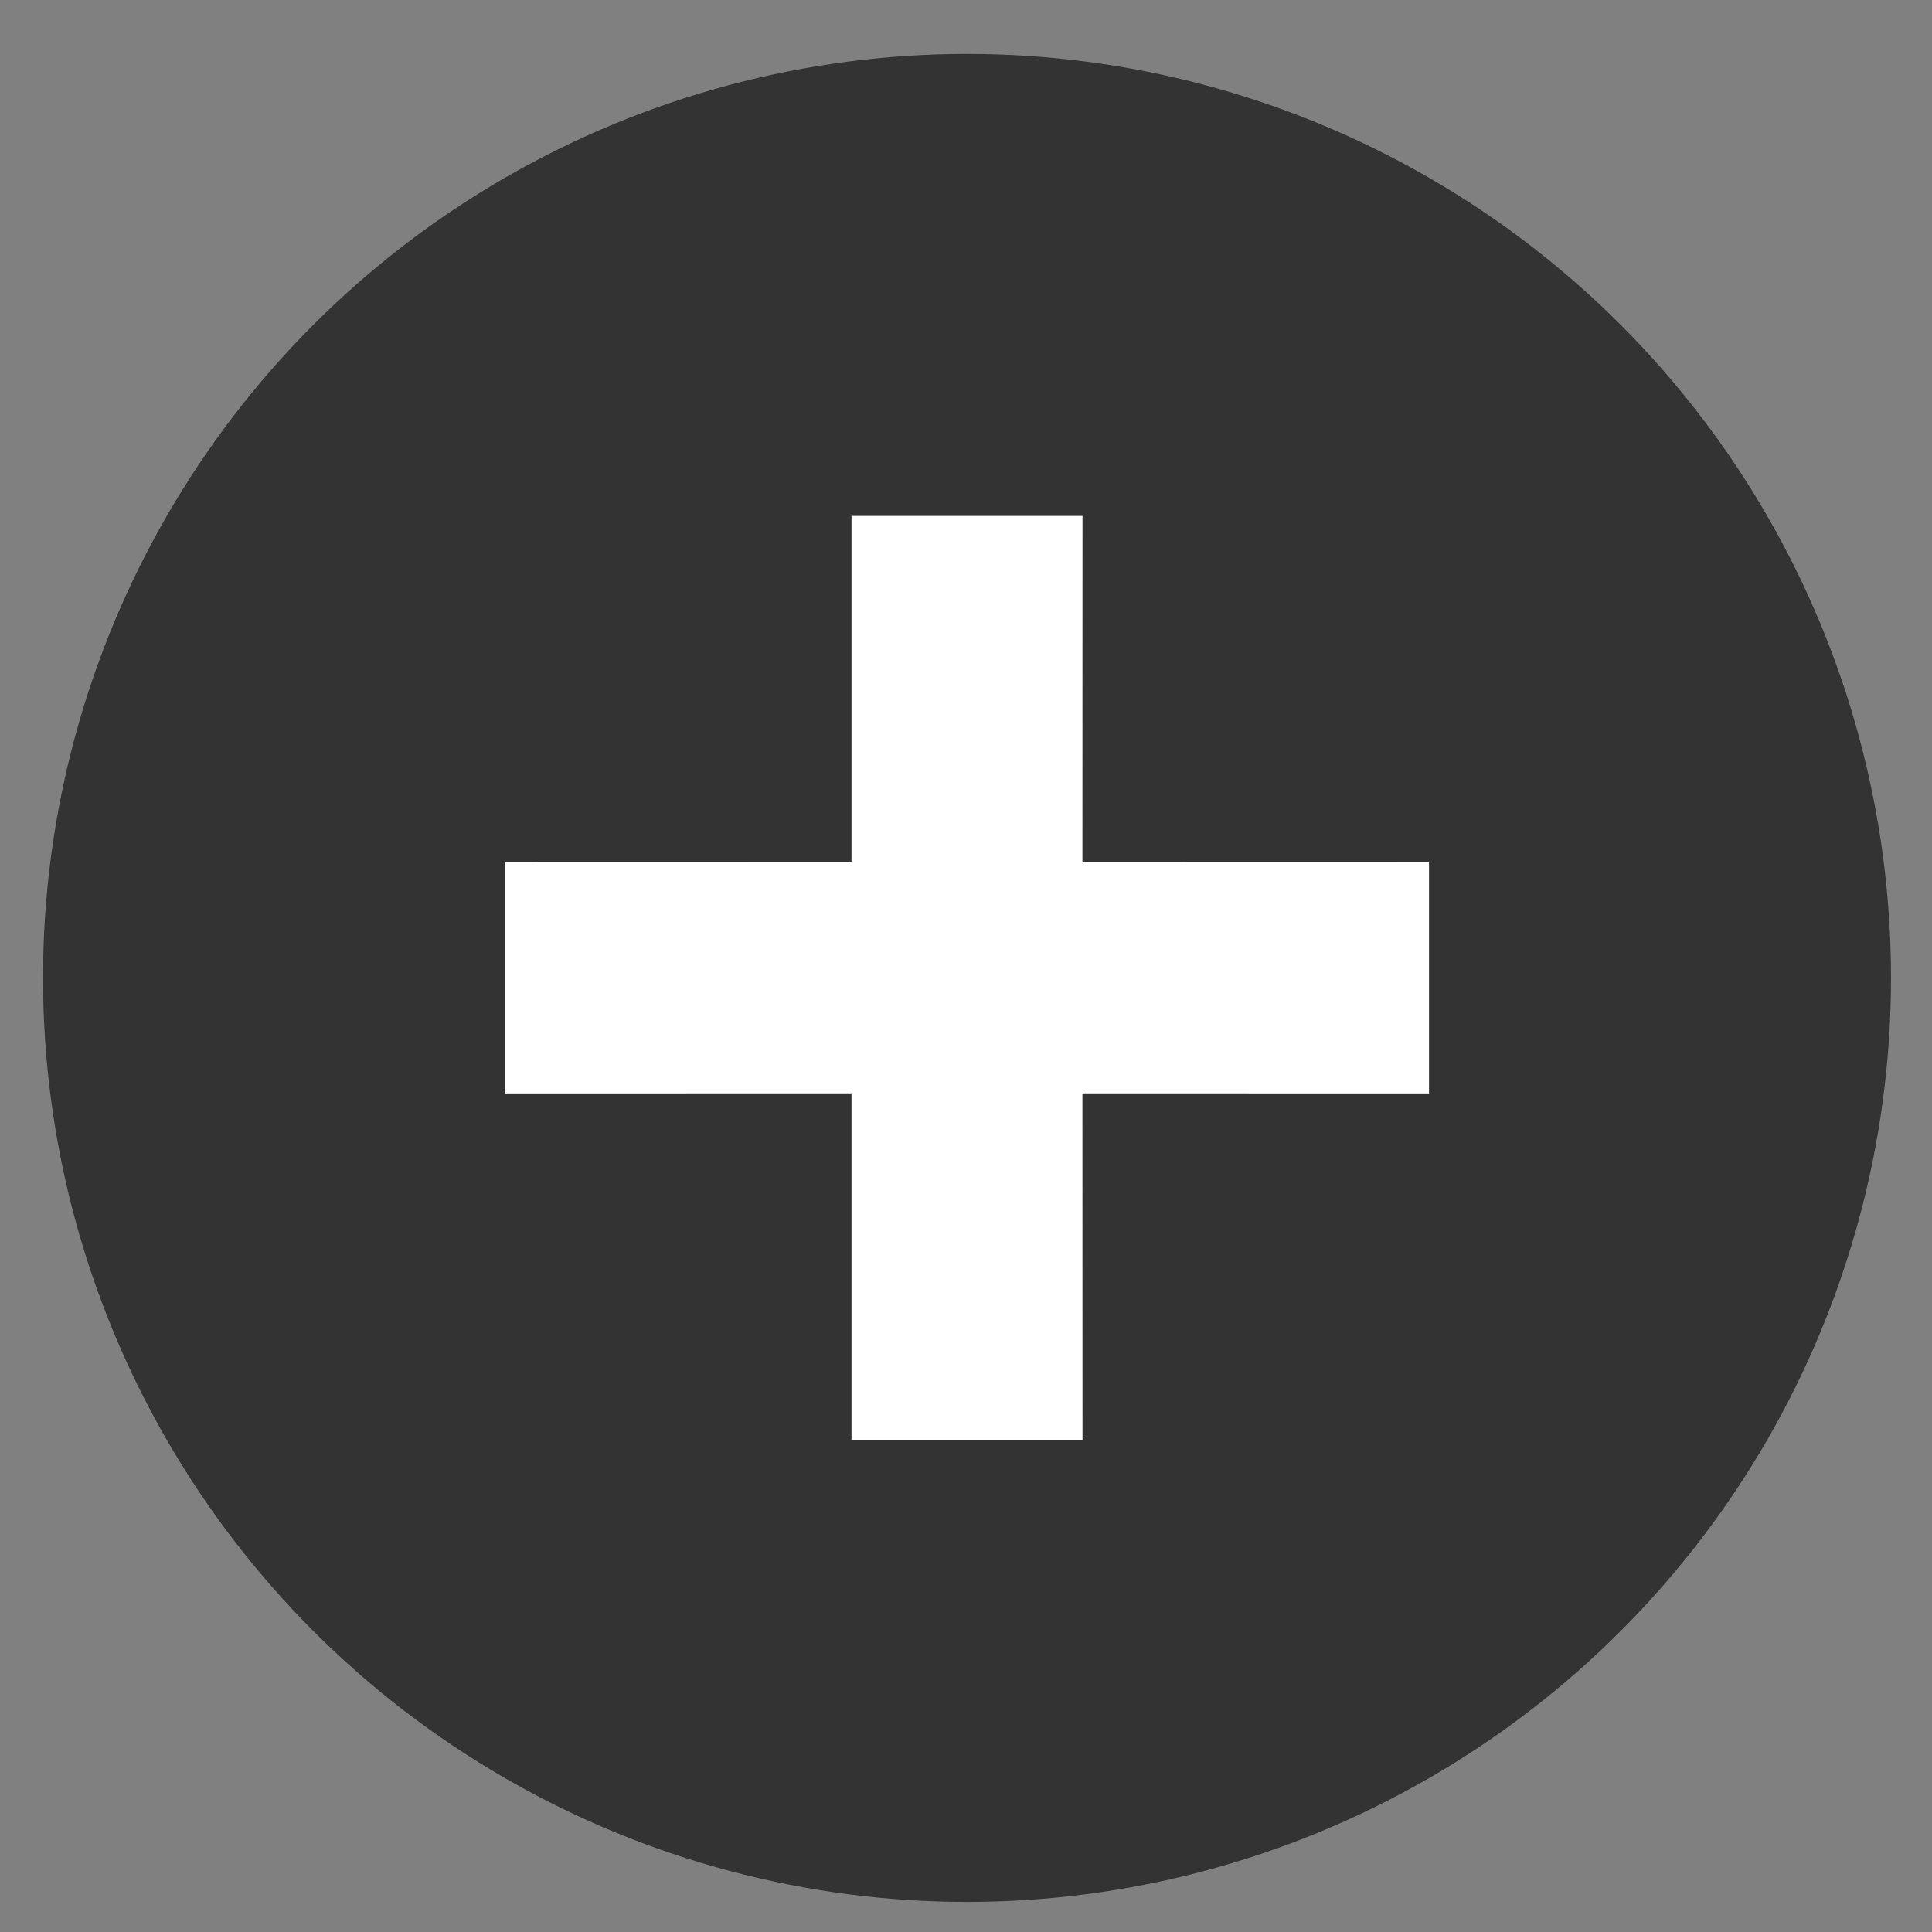 <svg width="23" height="23" viewBox="0 0 23 23" xmlns="http://www.w3.org/2000/svg">
    <rect x="0" y="0" width="23" height="23" fill="#808080" stroke="none"/>
    <g transform="translate(.512 .642)" fill="none" fill-rule="evenodd">
        <circle fill="#333" cx="11" cy="11" r="11"/>
        <path d="m12.375 5.5-.001 4.124 4.126.001v2.75l-4.126-.001.001 4.126h-2.75v-4.126l-4.125.001v-2.75l4.125-.001V5.5h2.75z" fill="#FFF"/>
    </g>
</svg>
